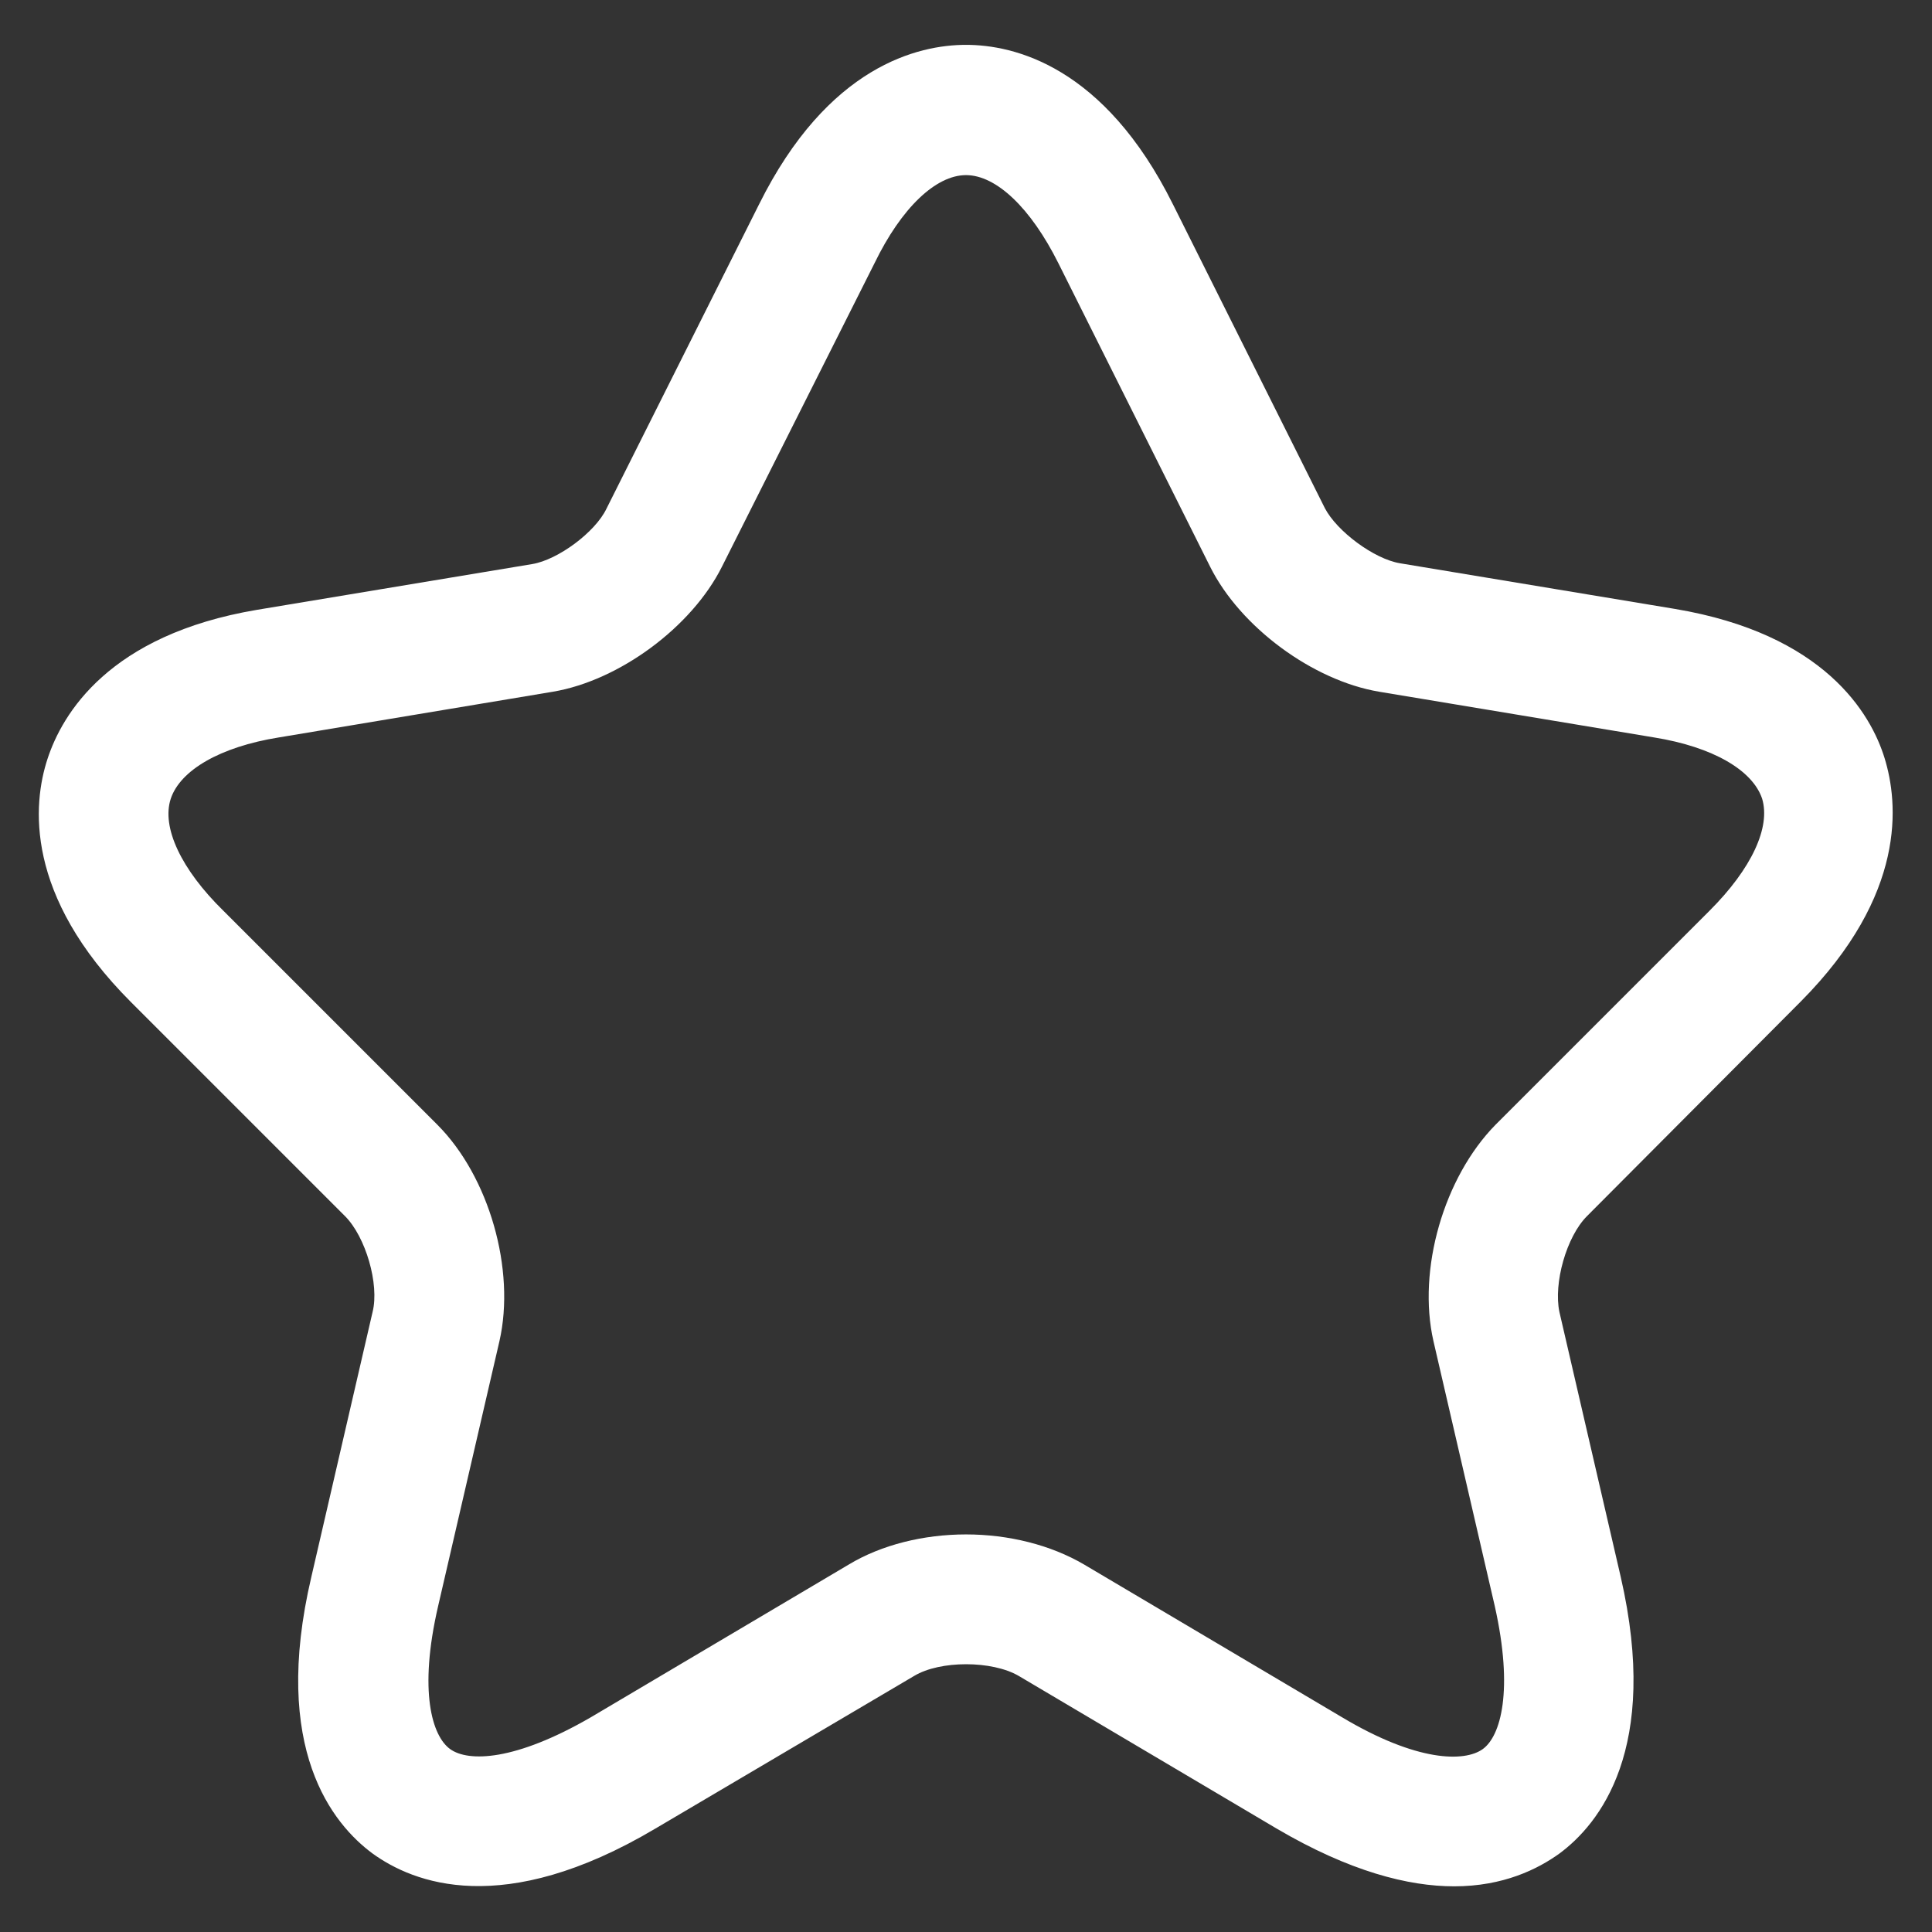 <?xml version="1.0" encoding="UTF-8"?> <svg xmlns="http://www.w3.org/2000/svg" width="28" height="28" viewBox="0 0 28 28" fill="none"><rect x="0" y="0" width="28" height="28" fill="#333333" stroke="none"/><path d="M21.075 27.338C20.413 27.338 19.563 27.125 18.5 26.5L14.763 24.288C14.375 24.063 13.625 24.063 13.25 24.288L9.5 26.5C7.288 27.813 5.988 27.288 5.4 26.863C4.825 26.438 3.925 25.35 4.513 22.85L5.4 19.013C5.5 18.613 5.3 17.925 5 17.625L1.9 14.525C0.35 12.975 0.475 11.65 0.688 11C0.9 10.35 1.575 9.2 3.725 8.838L7.713 8.175C8.088 8.113 8.625 7.713 8.788 7.375L11 2.963C12 0.95 13.313 0.65 14 0.65C14.688 0.65 16 0.95 17 2.963L19.2 7.363C19.375 7.7 19.913 8.1 20.288 8.163L24.275 8.825C26.438 9.188 27.113 10.338 27.313 10.988C27.513 11.638 27.638 12.963 26.1 14.513L23 17.625C22.7 17.925 22.513 18.6 22.6 19.013L23.488 22.85C24.063 25.35 23.175 26.438 22.6 26.863C22.288 27.088 21.788 27.338 21.075 27.338ZM14 22.238C14.613 22.238 15.225 22.388 15.713 22.675L19.45 24.888C20.538 25.538 21.225 25.538 21.488 25.35C21.75 25.163 21.938 24.5 21.663 23.275L20.775 19.438C20.538 18.4 20.925 17.063 21.675 16.3L24.775 13.2C25.388 12.588 25.663 11.988 25.538 11.575C25.4 11.163 24.825 10.825 23.975 10.688L19.988 10.025C19.025 9.863 17.975 9.088 17.538 8.213L15.338 3.813C14.938 3.013 14.438 2.538 14 2.538C13.563 2.538 13.063 3.013 12.675 3.813L10.463 8.213C10.025 9.088 8.975 9.863 8.013 10.025L4.038 10.688C3.188 10.825 2.613 11.163 2.475 11.575C2.338 11.988 2.625 12.6 3.238 13.2L6.338 16.3C7.088 17.05 7.475 18.4 7.238 19.438L6.35 23.275C6.063 24.513 6.263 25.163 6.525 25.35C6.788 25.538 7.463 25.525 8.563 24.888L12.3 22.675C12.775 22.388 13.388 22.238 14 22.238Z" fill="white"></path></svg> 